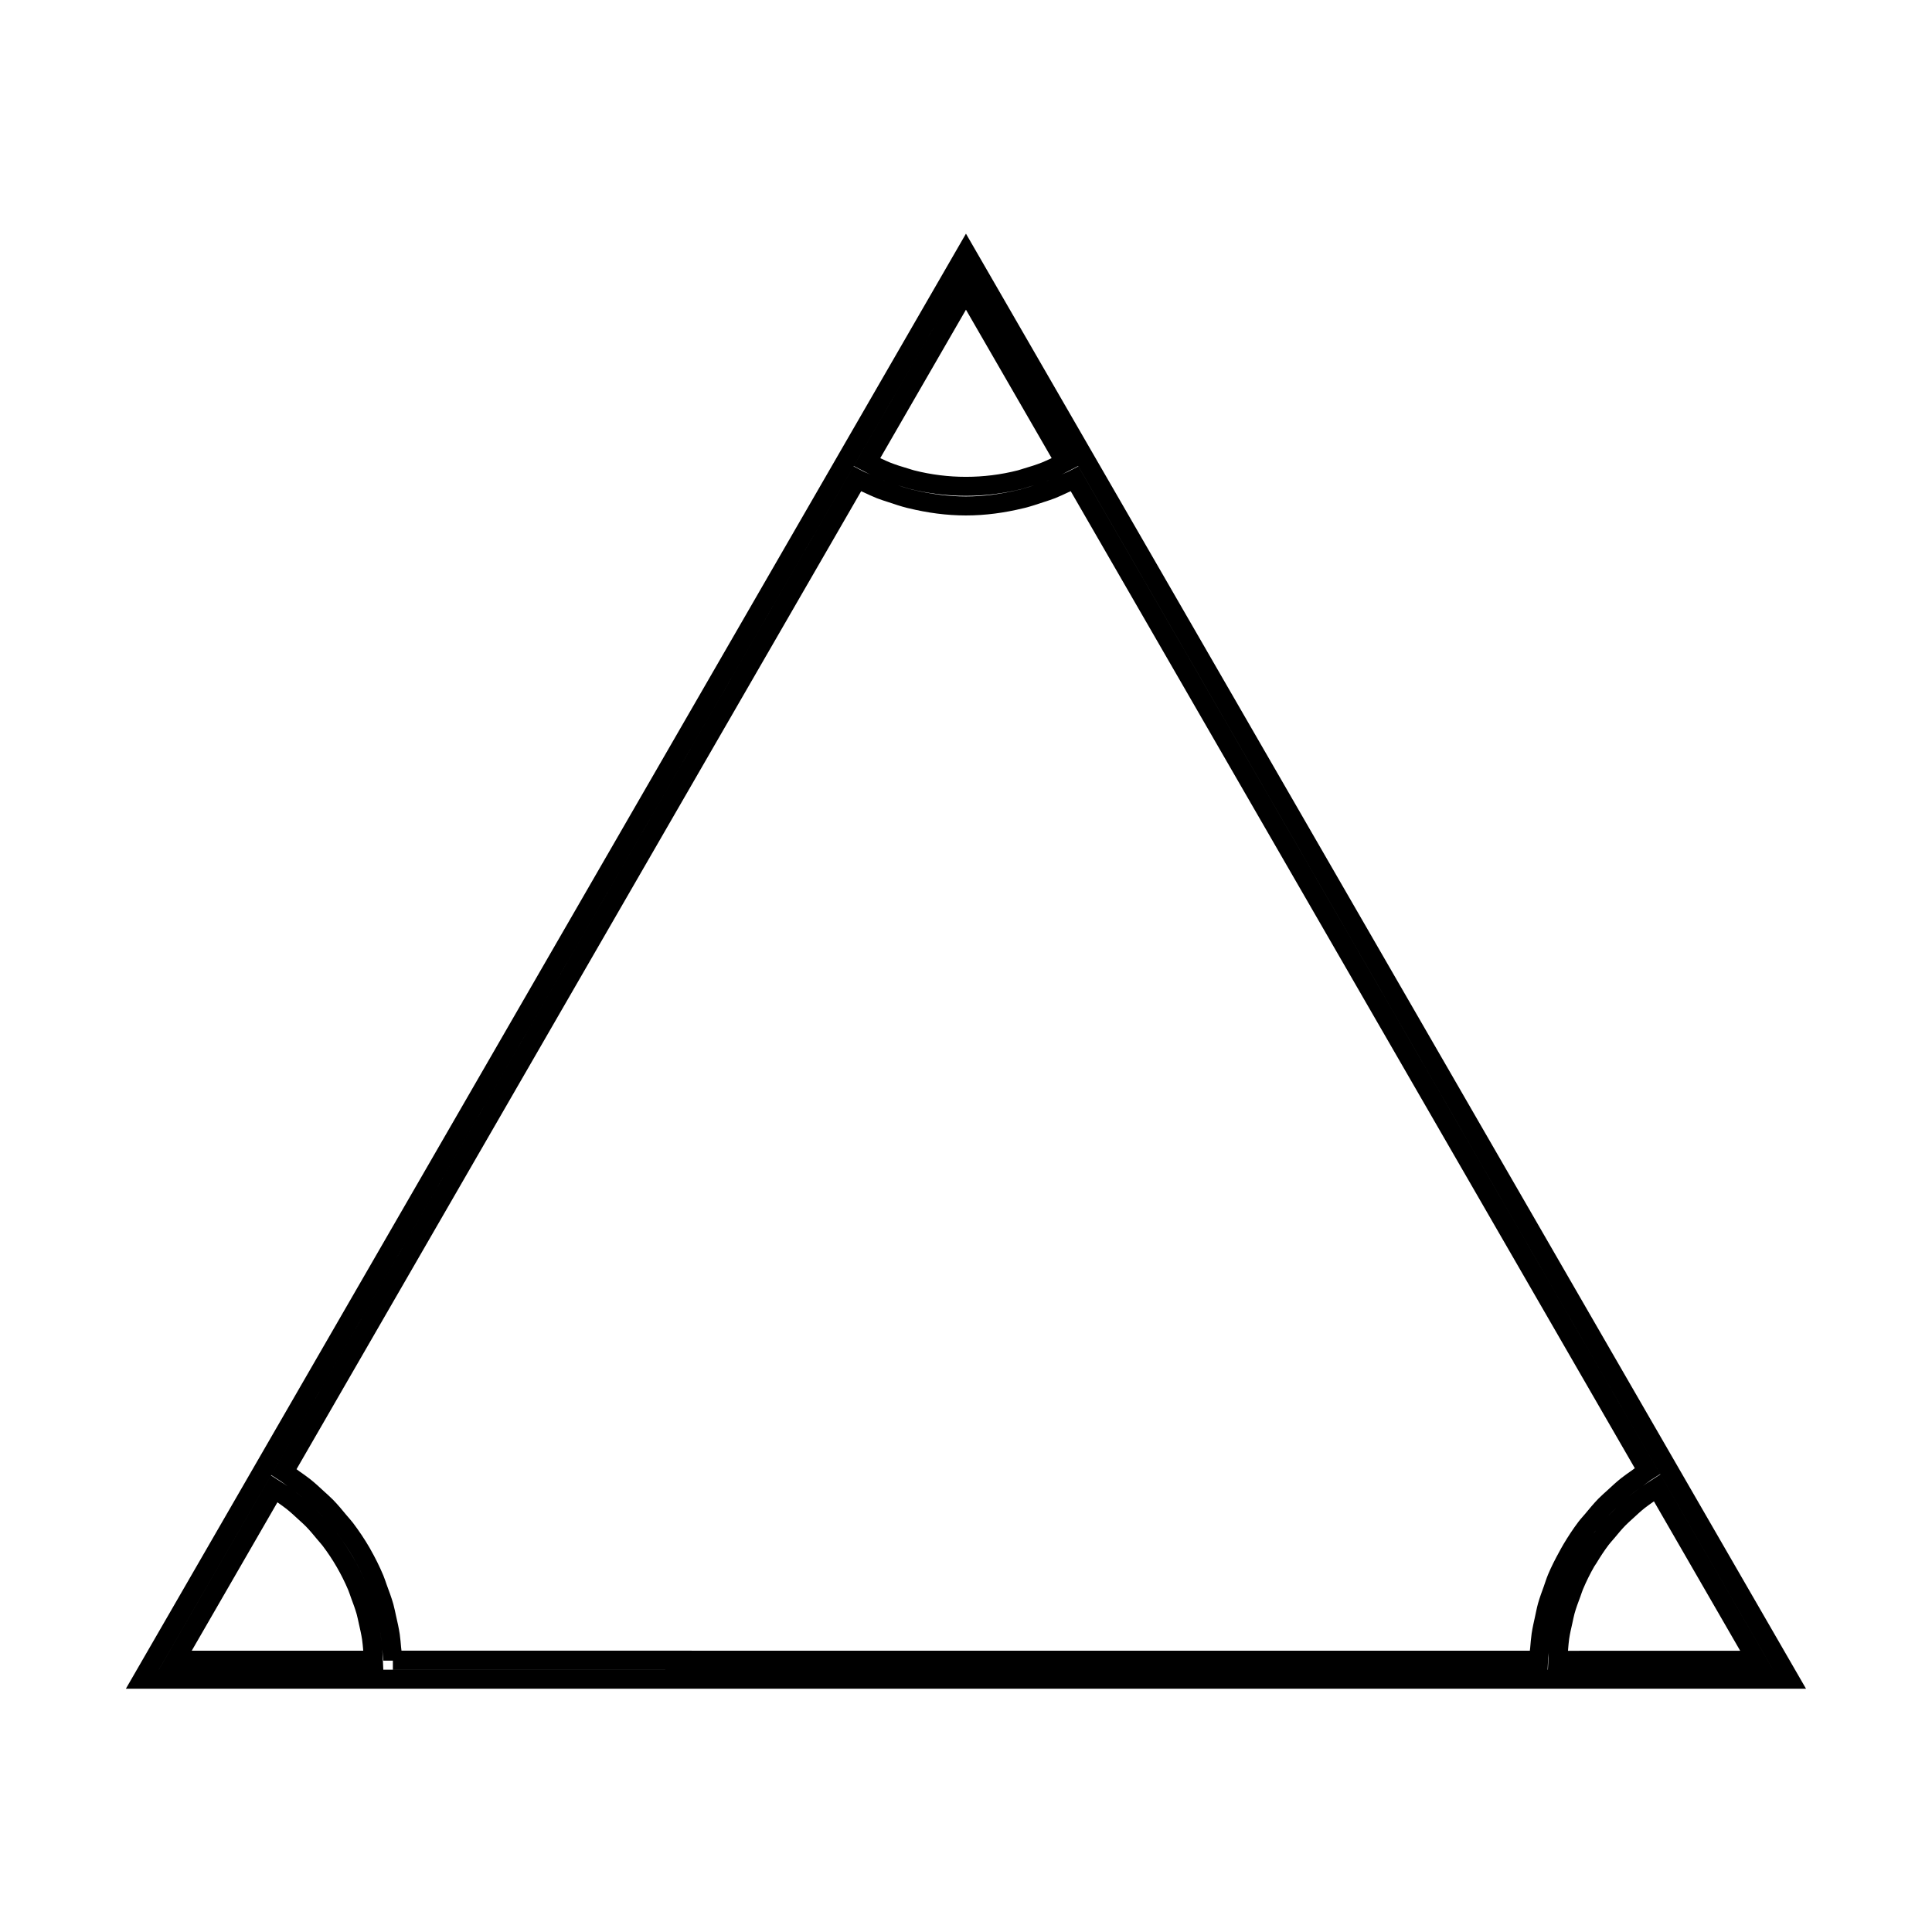 <?xml version="1.0" encoding="UTF-8"?>
<!-- Uploaded to: SVG Repo, www.svgrepo.com, Generator: SVG Repo Mixer Tools -->
<svg width="800px" height="800px" version="1.1" viewBox="144 144 512 512" xmlns="http://www.w3.org/2000/svg">
 <defs>
  <clipPath id="a">
   <path d="m148.09 148.09h503.81v503.81h-503.81z"/>
  </clipPath>
 </defs>
 <g clip-path="url(#a)">
  <path transform="matrix(5.038 0 0 5.038 148.09 148.09)" d="m87.204 76.92-31.114-53.893-6.09-10.548-6.09 10.548-30.644 53.078-6.591 11.415h86.649zm-6.029 8.991c0.019-0.195 0.031-0.392 0.06-0.585 0.043-0.292 0.109-0.579 0.175-0.865 0.041-0.176 0.071-0.354 0.12-0.528 0.089-0.319 0.205-0.628 0.321-0.937 0.05-0.133 0.088-0.27 0.144-0.4 0.183-0.434 0.391-0.857 0.626-1.265 0.036-0.062 0.082-0.12 0.12-0.182 0.205-0.341 0.423-0.675 0.663-0.993 0.101-0.134 0.217-0.256 0.325-0.385 0.194-0.234 0.388-0.469 0.601-0.688 0.133-0.138 0.28-0.262 0.42-0.393 0.208-0.193 0.416-0.386 0.639-0.564 0.159-0.126 0.328-0.241 0.494-0.359 0.154-0.11 0.312-0.214 0.472-0.317l5.237 9.071-10.458 0.002c0.009-0.205 0.022-0.409 0.041-0.61zm-25.967-62.412c-0.183 0.095-0.367 0.188-0.555 0.272-0.155 0.07-0.309 0.145-0.467 0.208-0.332 0.13-0.67 0.239-1.013 0.337-0.106 0.031-0.211 0.07-0.319 0.098-1.865 0.476-3.843 0.476-5.708 0-0.107-0.027-0.212-0.066-0.319-0.097-0.342-0.098-0.681-0.207-1.013-0.337-0.158-0.063-0.312-0.138-0.467-0.208-0.188-0.084-0.372-0.177-0.555-0.272l5.208-9.021zm-41.593 54.002c0.163 0.104 0.323 0.21 0.479 0.321 0.162 0.116 0.327 0.228 0.482 0.352 0.228 0.182 0.441 0.379 0.653 0.576 0.135 0.126 0.277 0.246 0.405 0.378 0.223 0.229 0.427 0.474 0.629 0.72 0.097 0.118 0.204 0.229 0.295 0.35 0.569 0.751 1.042 1.569 1.409 2.436 0.061 0.142 0.104 0.292 0.158 0.437 0.111 0.295 0.222 0.591 0.308 0.896 0.05 0.179 0.083 0.362 0.125 0.543 0.064 0.28 0.128 0.56 0.171 0.845 0.03 0.197 0.044 0.397 0.063 0.597 0.019 0.188 0.03 0.378 0.038 0.568l-10.421-0.002zm6.239 9.02c-0.009-0.218-0.046-0.43-0.066-0.646-0.021-0.218-0.035-0.437-0.067-0.652-0.046-0.311-0.116-0.614-0.186-0.918-0.046-0.2-0.082-0.403-0.137-0.6-0.093-0.328-0.212-0.646-0.331-0.964-0.061-0.164-0.109-0.331-0.177-0.492-0.193-0.457-0.413-0.902-0.66-1.333-0.011-0.02-0.021-0.04-0.032-0.059-0.254-0.438-0.538-0.86-0.844-1.265-0.103-0.136-0.222-0.259-0.331-0.391-0.219-0.266-0.438-0.531-0.679-0.778-0.142-0.146-0.298-0.277-0.448-0.416-0.23-0.214-0.46-0.428-0.708-0.625-0.17-0.135-0.352-0.257-0.53-0.383-0.178-0.127-0.345-0.267-0.531-0.385l30.154-52.229c0.176 0.093 0.363 0.16 0.543 0.244 0.224 0.104 0.444 0.21 0.673 0.301 0.195 0.076 0.394 0.136 0.592 0.202 0.319 0.107 0.637 0.214 0.963 0.295 0.016 0.004 0.033 0.006 0.049 0.01 0.948 0.231 1.919 0.365 2.898 0.365 0.979 0 1.951-0.134 2.898-0.365 0.016-0.004 0.033-0.006 0.049-0.01 0.327-0.082 0.645-0.188 0.964-0.295 0.198-0.066 0.397-0.126 0.592-0.202 0.229-0.091 0.45-0.198 0.673-0.302 0.181-0.083 0.367-0.15 0.543-0.243l30.125 52.178c-0.185 0.117-0.351 0.256-0.529 0.382-0.179 0.127-0.362 0.25-0.534 0.386-0.245 0.195-0.473 0.407-0.702 0.62-0.152 0.141-0.311 0.274-0.455 0.422-0.234 0.241-0.447 0.499-0.66 0.757-0.115 0.14-0.242 0.27-0.351 0.415-0.272 0.361-0.52 0.74-0.751 1.128-0.077 0.129-0.147 0.261-0.22 0.393-0.202 0.368-0.394 0.742-0.557 1.13-0.084 0.199-0.145 0.407-0.218 0.61-0.102 0.282-0.208 0.562-0.29 0.851-0.064 0.227-0.105 0.46-0.157 0.692-0.062 0.278-0.125 0.554-0.168 0.837-0.035 0.237-0.051 0.477-0.073 0.717-0.019 0.206-0.055 0.408-0.063 0.616l-60.261-0.002z" fill="none" stroke="#000000" stroke-miterlimit="10"/>
 </g>
</svg>